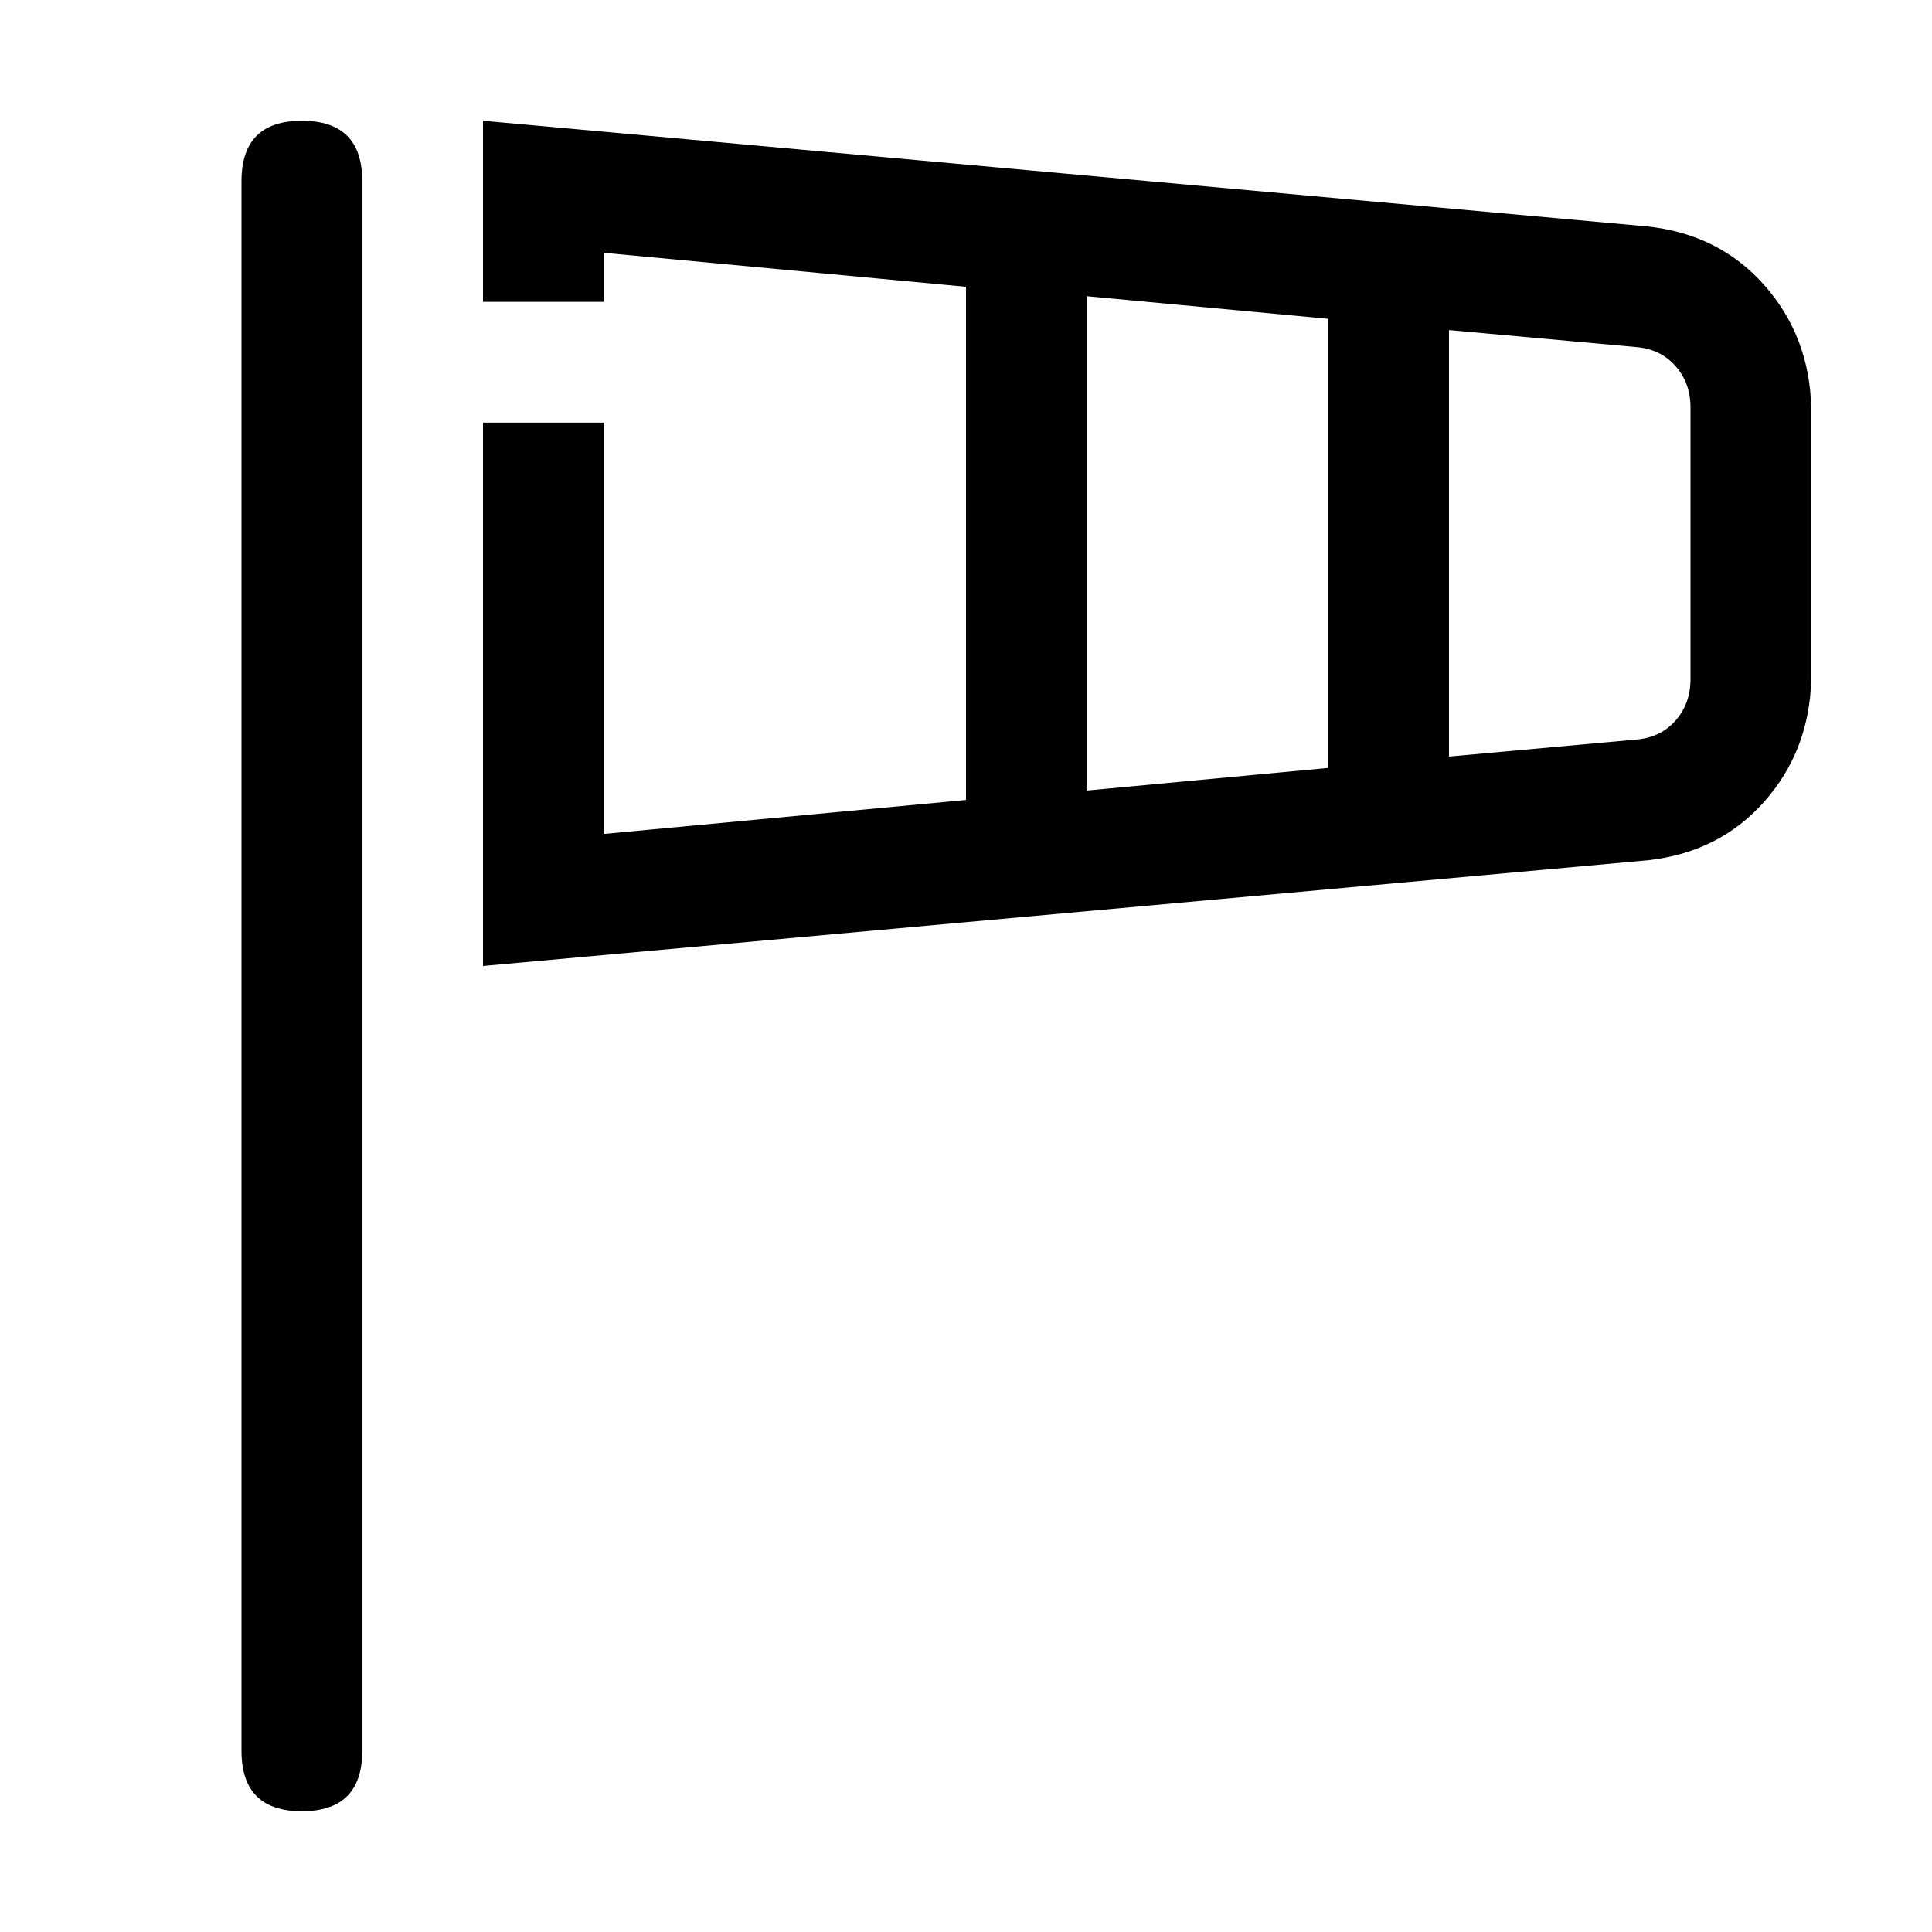 <!-- Generated by IcoMoon.io -->
<svg version="1.1" xmlns="http://www.w3.org/2000/svg" width="32" height="32" viewBox="0 0 32 32">
<title>wind-power</title>
<path d="M5 2v0q1 0 1 1v26q0 1-1 1v0q-1 0-1-1v-26q0-1 1-1zM18 13.094l4-0.375v-7.438l-4-0.375v8.188zM16 13.25v-8.5l-6-0.563v0.813h-2v-3l19.281 1.75q1.188 0.125 1.938 0.969t0.781 2.031v4.5q-0.031 1.188-0.781 2.031t-1.938 0.969l-19.281 1.75v-9h2v6.813zM24 12.531l3.094-0.281q0.406-0.031 0.656-0.313t0.25-0.688v-4.5q0-0.406-0.25-0.688t-0.656-0.313l-3.094-0.281v7.063z"></path>
</svg>
